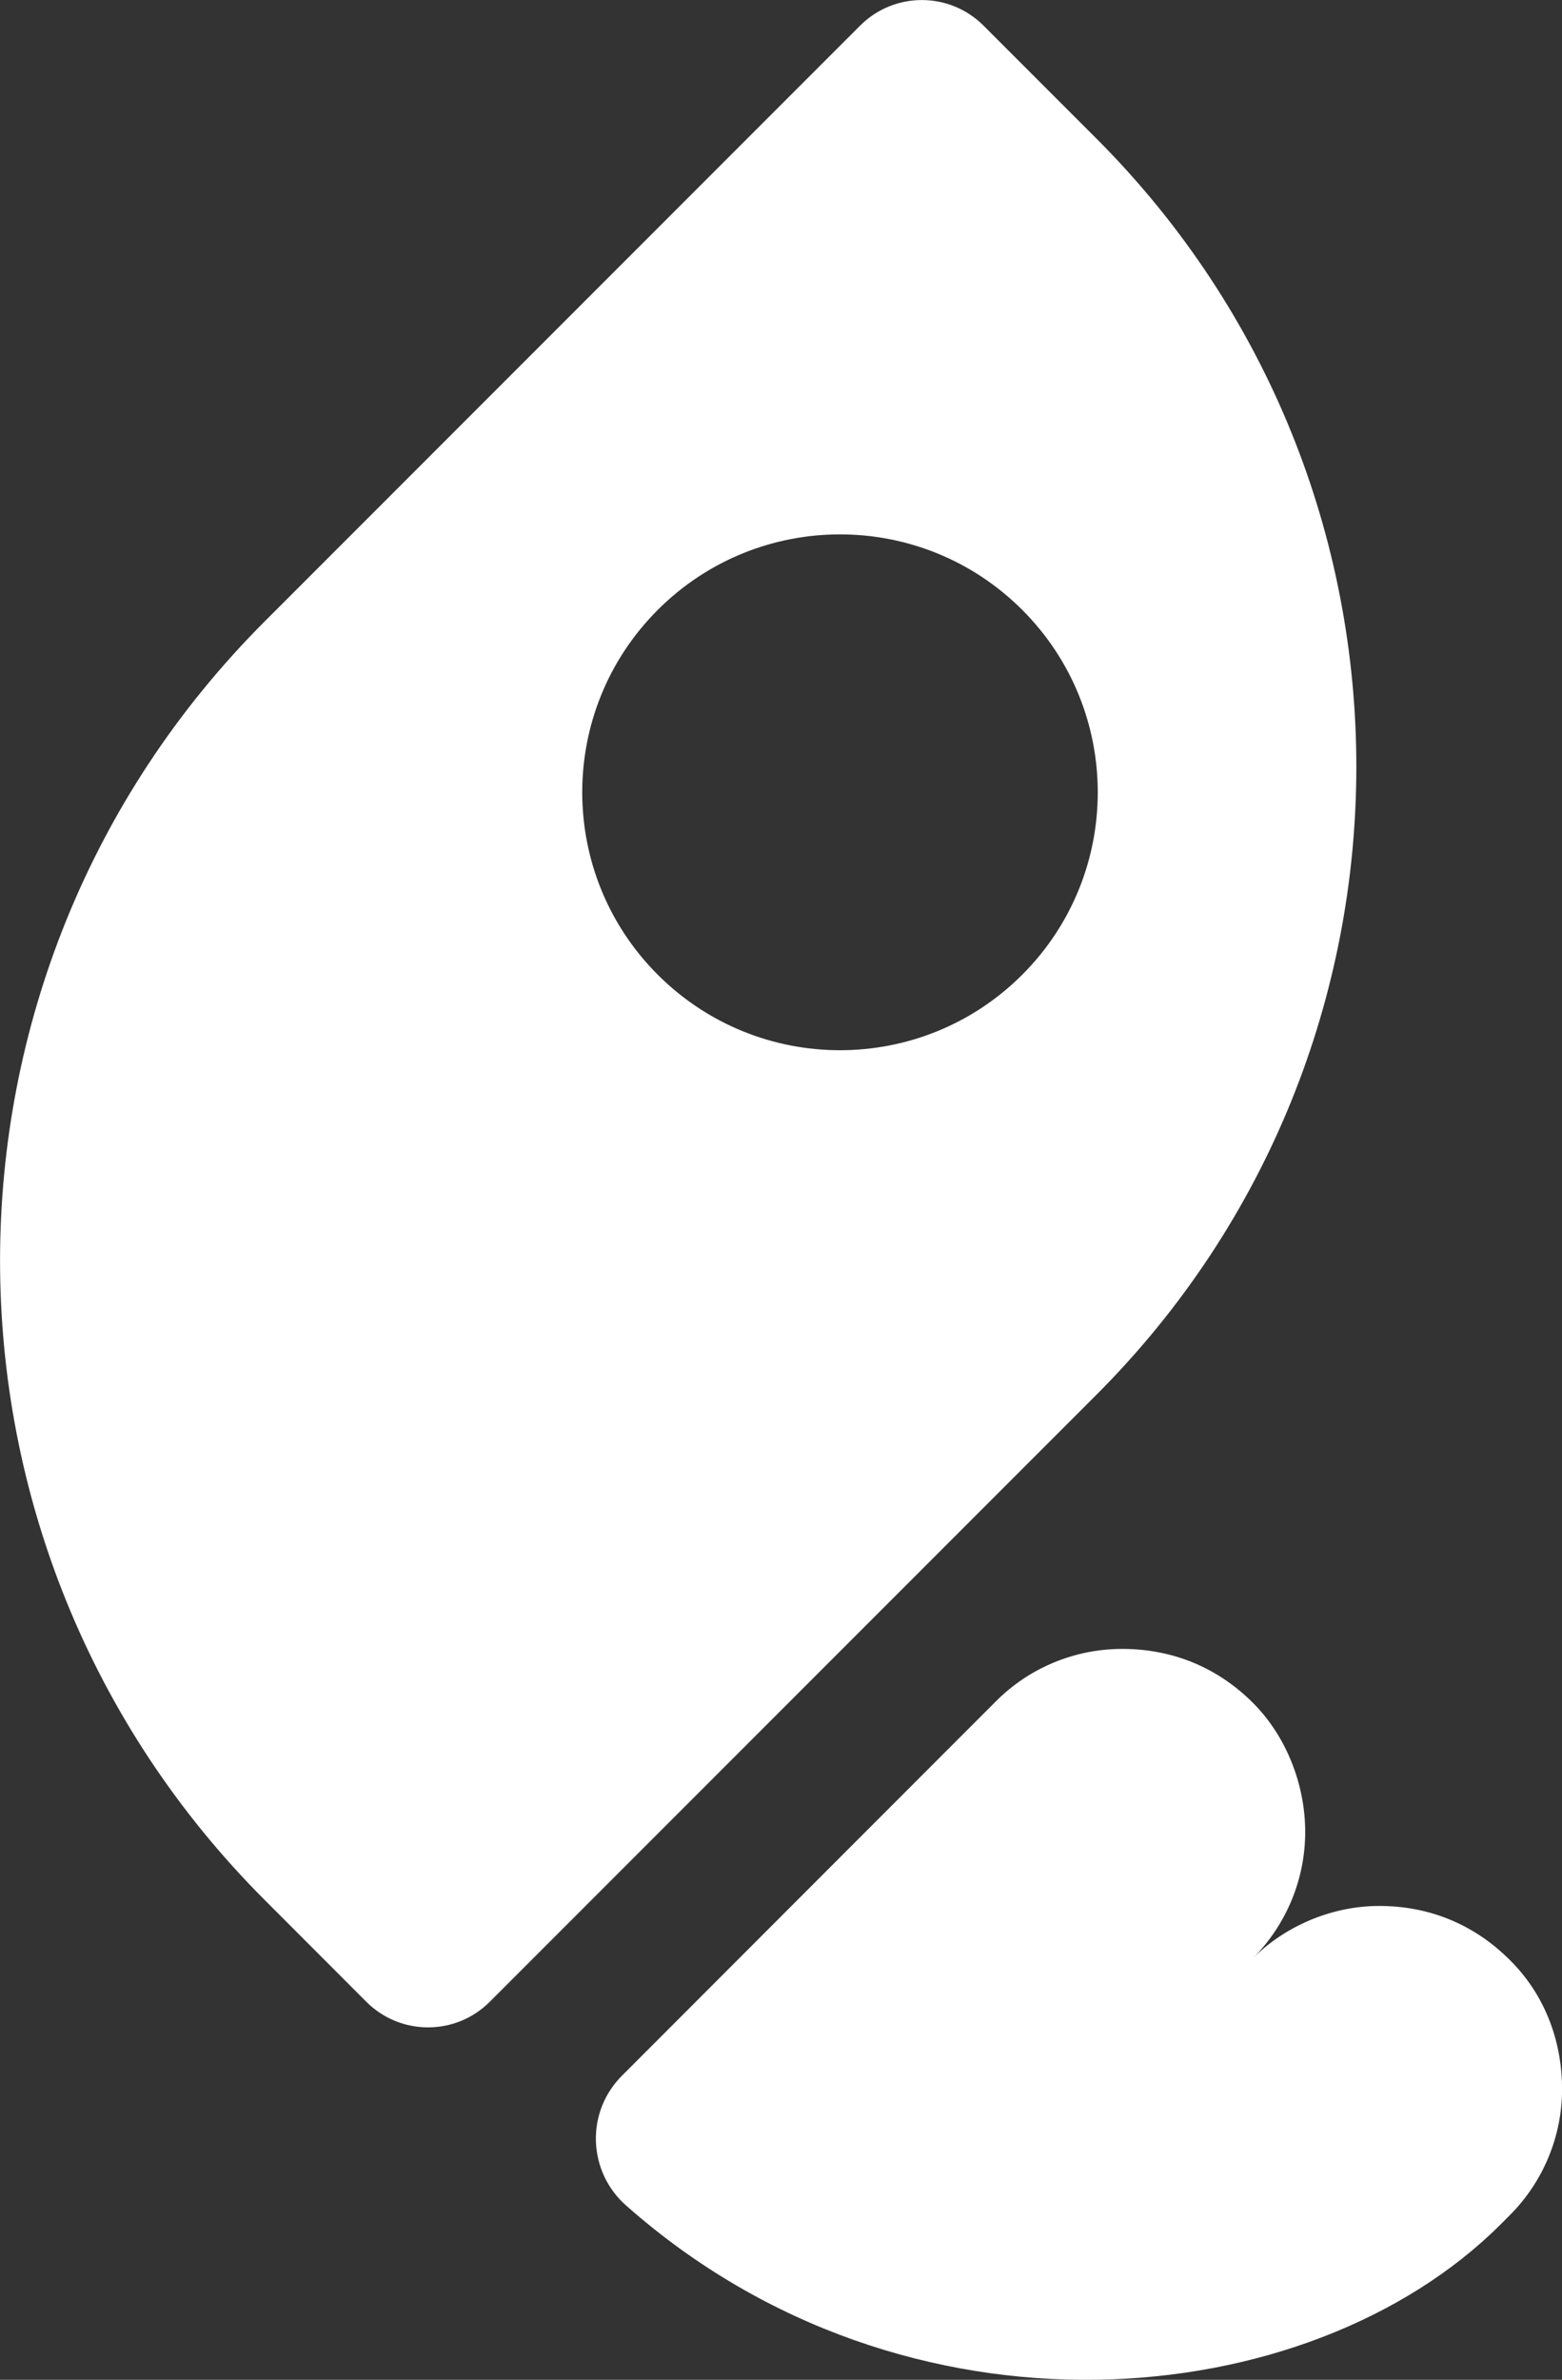 <svg xmlns="http://www.w3.org/2000/svg" fill="none" viewBox="110.14 71.14 147.57 224.7">
<rect x="110.14" y="71.14" width="147.57" height="224.7" fill="#333333" stroke="none"/>
<path fill-rule="evenodd" clip-rule="evenodd" d="M169.298 279.39C167.548 277.86 166.519 275.67 166.439 273.35C166.359 271.02 167.249 268.77 168.899 267.13C180.289 255.72 204.238 231.77 204.238 231.77C207.398 228.6 211.689 226.83 216.169 226.83C221.159 226.83 225.348 228.76 228.508 231.92C231.668 235.08 233.448 239.64 233.448 244.11C233.448 248.58 231.668 252.87 228.508 256.04C231.418 253.12 235.799 251.1 240.439 251.1C245.069 251.1 249.348 252.76 252.818 256.24C256.388 259.8 257.718 264.34 257.718 268.38C257.718 272.85 255.938 277.14 252.778 280.3L251.899 281.18C233.779 299.24 195.758 302.8 169.298 279.39Z" fill="white"/>
<path fill-rule="evenodd" clip-rule="evenodd" d="M144.75 260.15L135.15 250.54C101.81 217.2 101.81 163.15 135.15 129.81L191.4 73.559C194.62 70.34 199.839 70.34 203.059 73.559L213.71 84.209C246.47 116.969 246.47 170.09 213.71 202.85L156.409 260.15C153.189 263.37 147.97 263.37 144.75 260.15ZM172.279 163.17C181.789 172.68 197.209 172.68 206.719 163.17C216.229 153.66 216.229 138.239 206.719 128.729C197.209 119.219 181.789 119.219 172.279 128.729C162.769 138.239 162.769 153.66 172.279 163.17Z" fill="white"/>
</svg>
